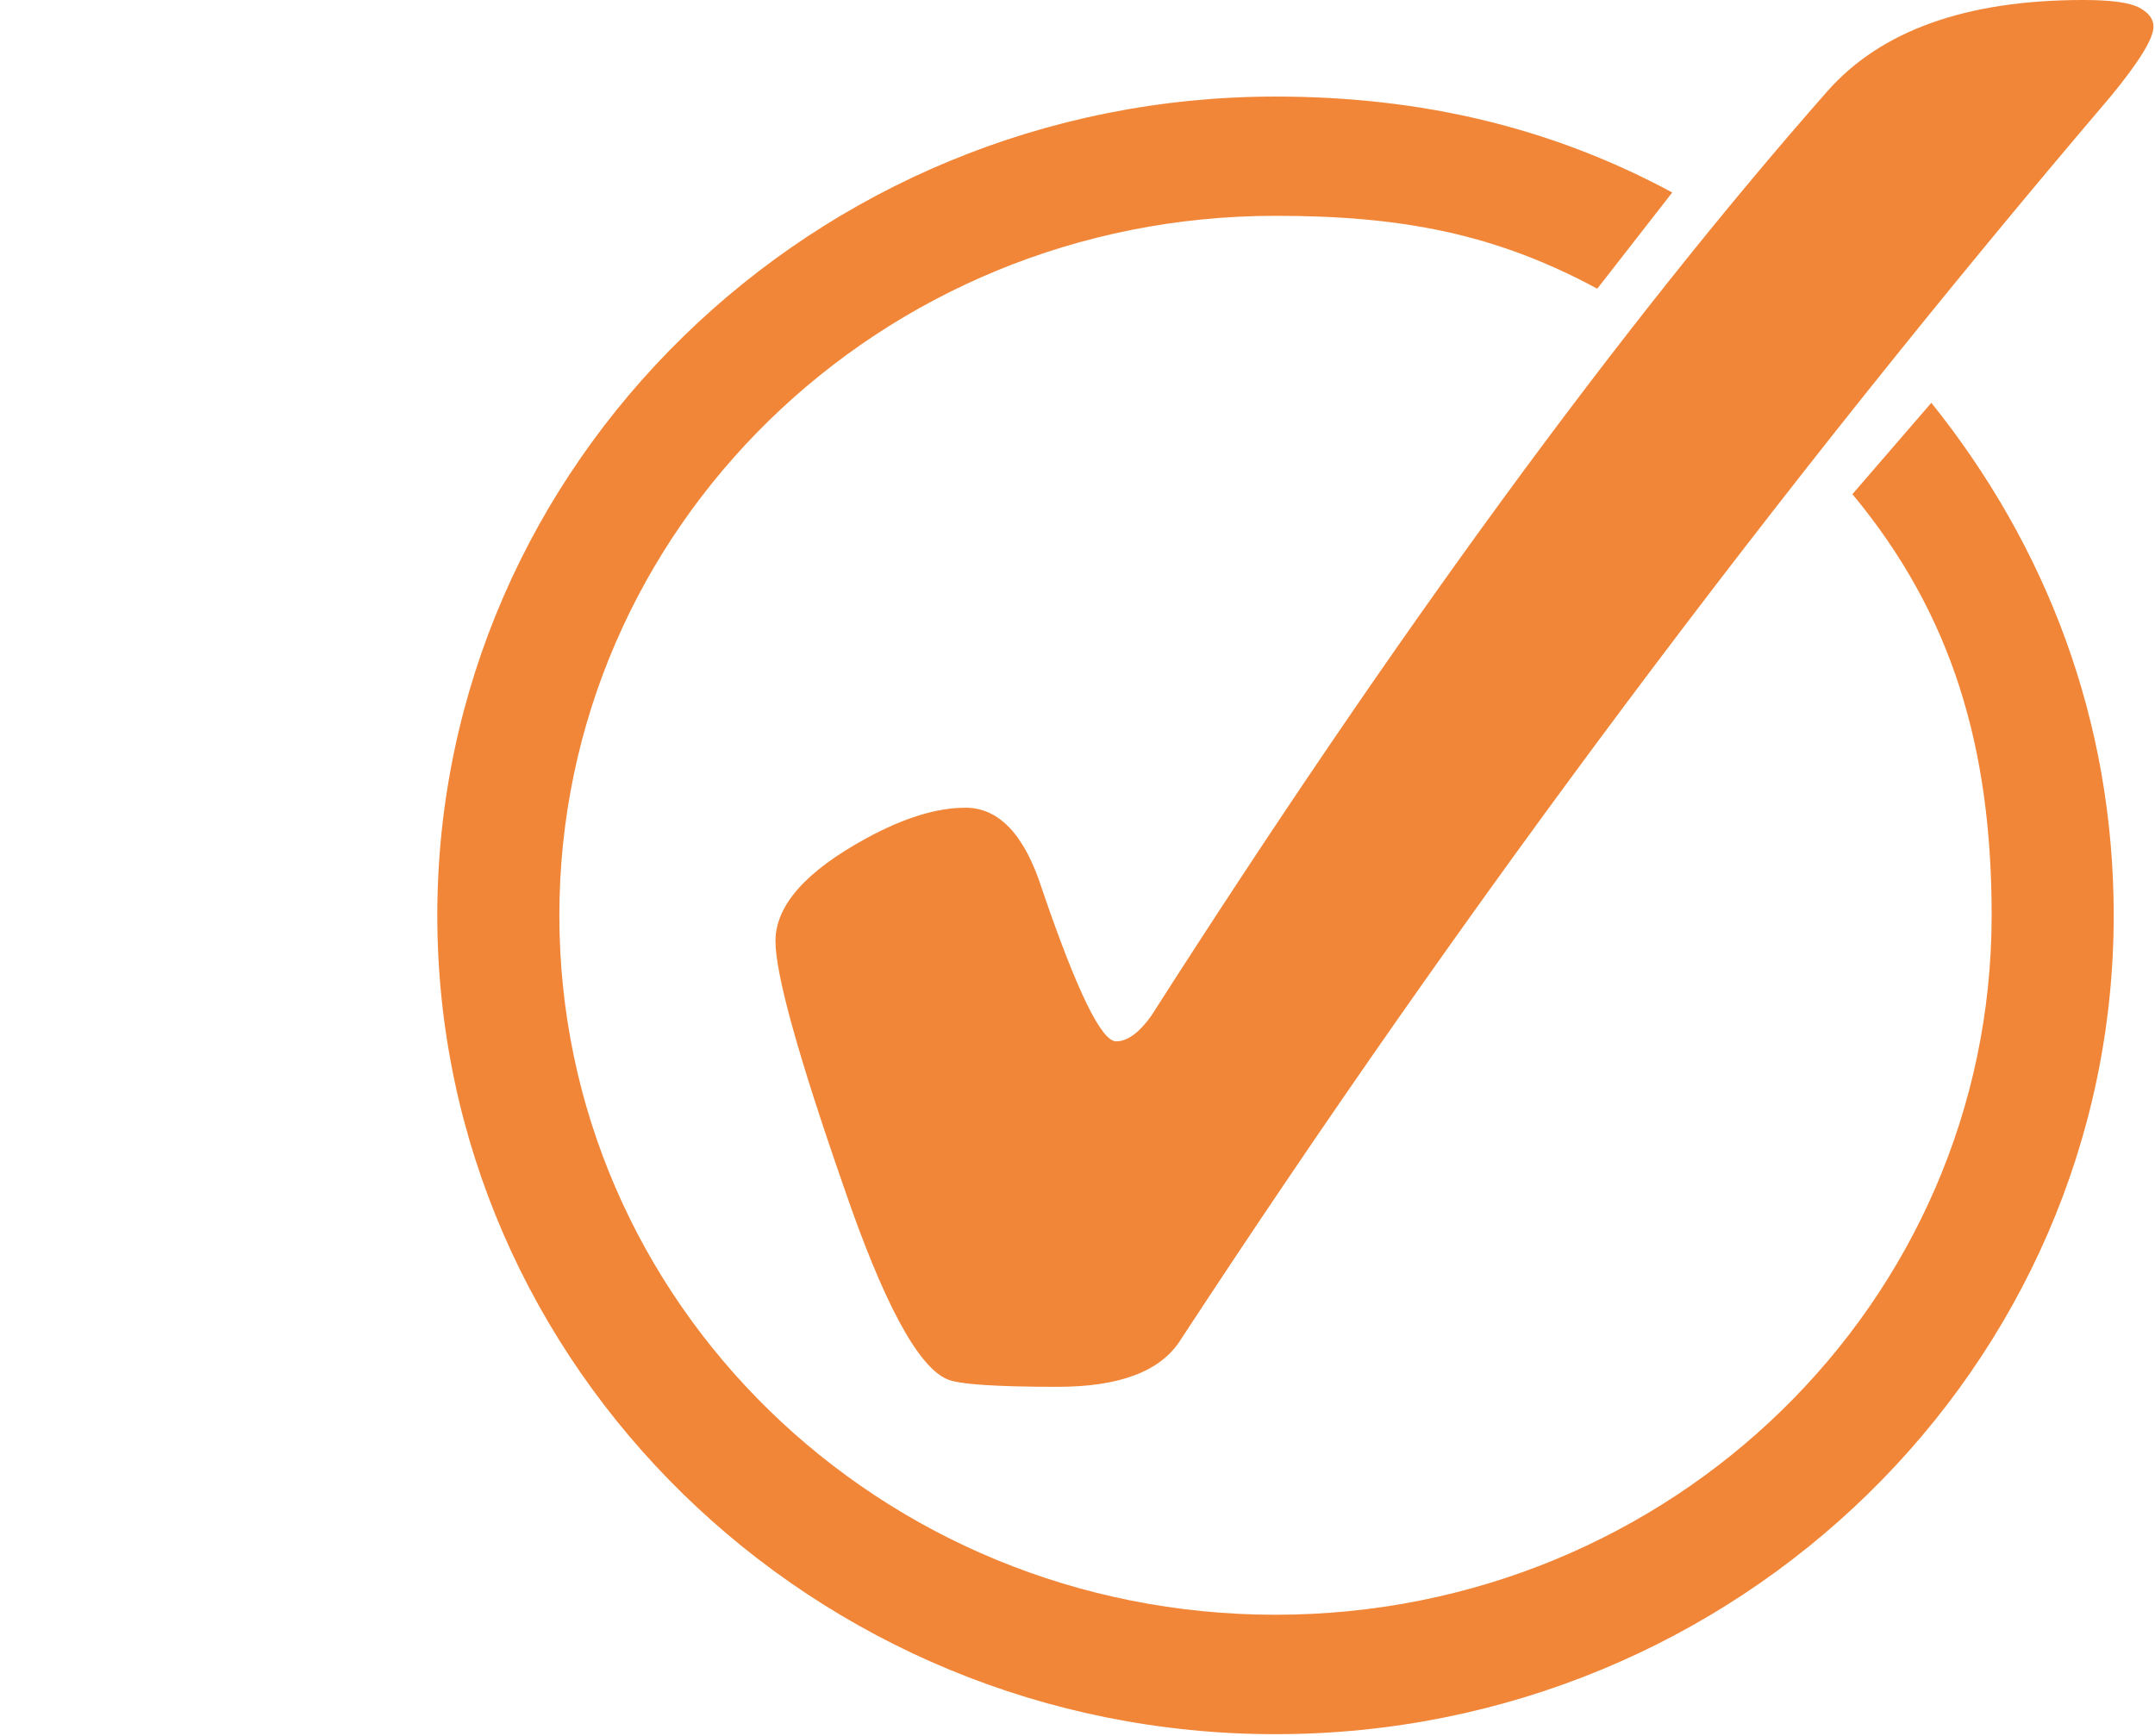 <?xml version="1.0" encoding="UTF-8"?> <svg xmlns="http://www.w3.org/2000/svg" width="221" height="178" viewBox="0 0 221 178" fill="none"> <path fill-rule="evenodd" clip-rule="evenodd" d="M130.806 9.903C83.424 9.903 44.846 47.59 44.846 93.877C44.846 140.165 83.424 177.851 130.806 177.851C178.188 177.851 216.766 140.164 216.766 93.877C216.766 73.866 209.835 55.97 198.063 41.31L189.97 50.681C200.232 63.024 204.248 76.728 204.248 93.877C204.248 133.544 171.411 165.603 130.806 165.603C90.201 165.603 57.364 133.543 57.364 93.877C57.364 54.21 90.201 22.132 130.806 22.132C143.673 22.132 153.296 23.939 163.803 29.607L171.492 19.742C159.191 13.106 145.82 9.903 130.806 9.903V9.903Z" fill="#F18638"></path> <path d="M98.991 82.833C102.458 82.833 105.08 85.611 106.857 91.168C110.412 101.587 112.945 106.797 114.456 106.797C115.612 106.797 116.812 105.929 118.056 104.192C143.031 65.12 166.14 33.515 187.382 9.377C192.893 3.126 201.647 0 213.646 0C216.49 0 218.401 0.261 219.379 0.781C220.356 1.303 220.845 1.954 220.845 2.735C220.845 3.951 219.379 6.339 216.446 9.898C182.138 50.186 150.319 92.731 120.989 137.538C118.945 140.664 114.767 142.227 108.457 142.227C102.057 142.227 98.28 141.966 97.125 141.445C94.103 140.143 90.548 133.501 86.459 121.518C81.837 108.234 79.526 99.898 79.526 96.512C79.526 92.866 82.637 89.349 88.859 85.963C92.68 83.879 96.058 82.838 98.991 82.838" fill="#F18638"></path> </svg> 